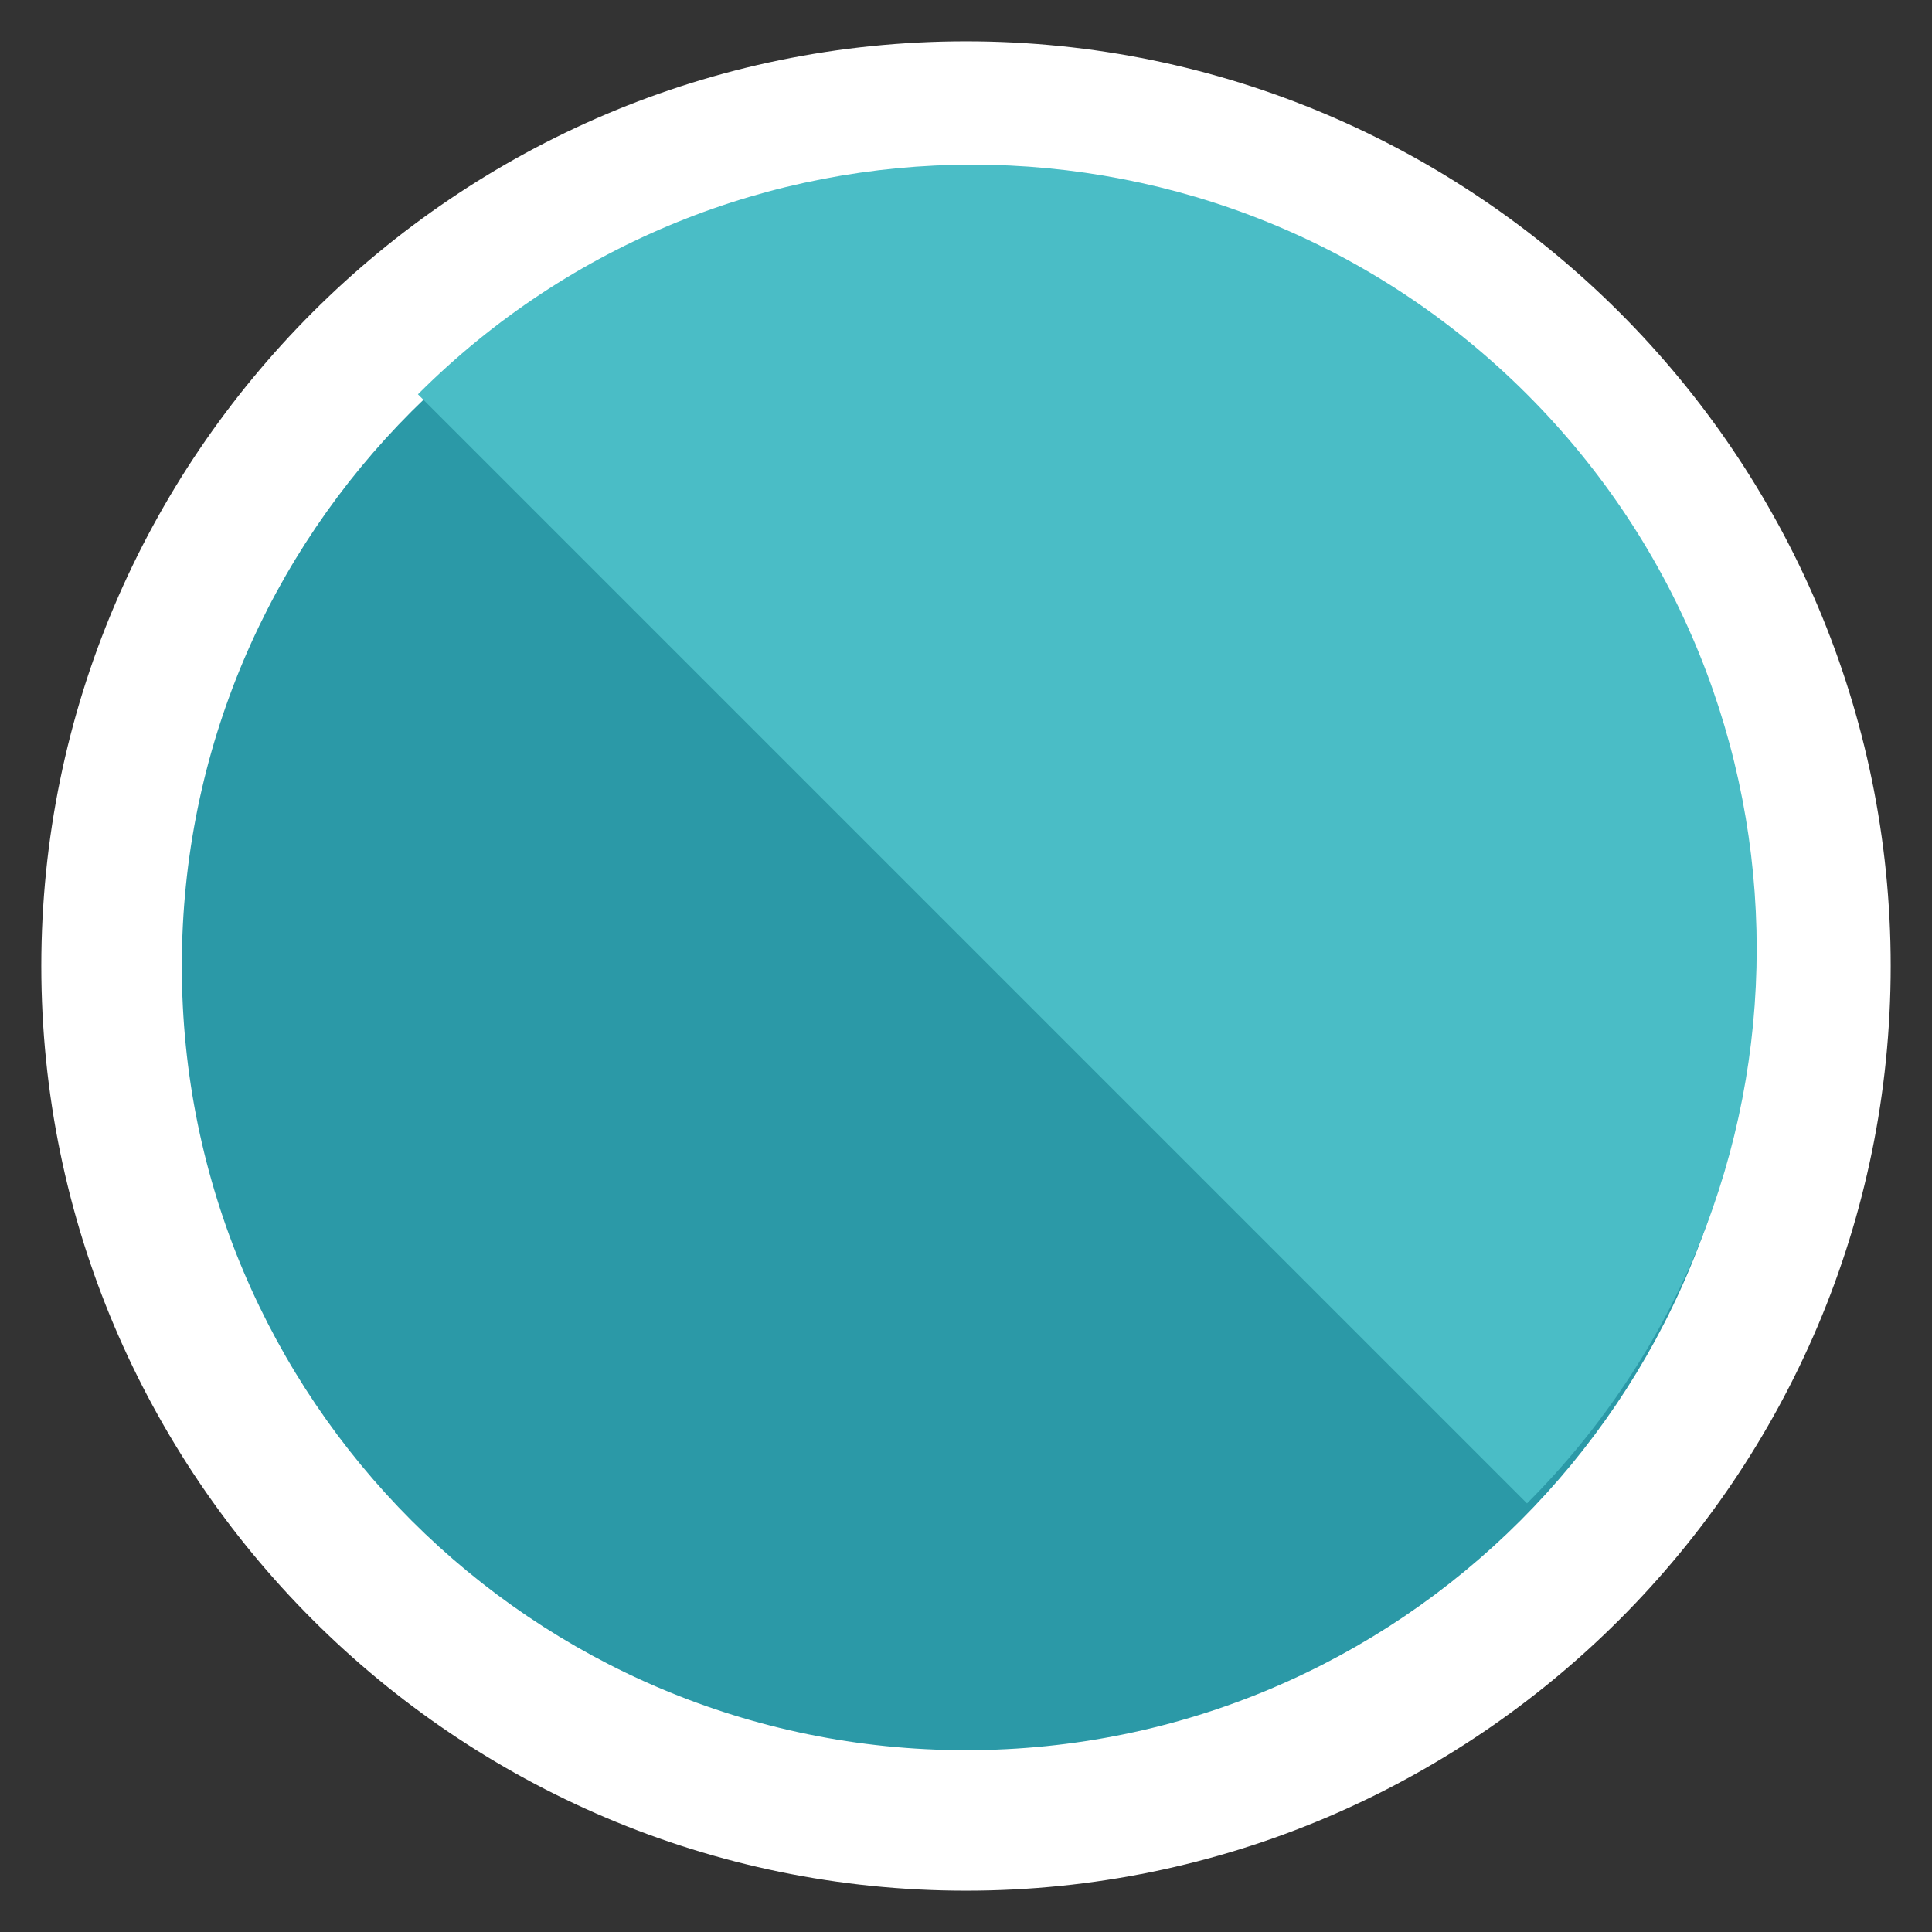 <?xml version="1.0" encoding="utf-8"?>
<!-- Generator: Adobe Illustrator 13.0.0, SVG Export Plug-In . SVG Version: 6.00 Build 14948)  -->
<!DOCTYPE svg PUBLIC "-//W3C//DTD SVG 1.1//EN" "http://www.w3.org/Graphics/SVG/1.1/DTD/svg11.dtd">
<svg version="1.1" id="Layer_1" xmlns="http://www.w3.org/2000/svg" xmlns:xlink="http://www.w3.org/1999/xlink" x="0px" y="0px"
	 width="55px" height="55px" viewBox="-2.5 -2.5 55 55" enable-background="new -2.5 -2.5 55 55" xml:space="preserve">
<rect x="-2.5" y="-2.5" width="55" height="55" fill="#333333" stroke="none"/>
<g>
	<g>
		<path fill="#2B99A7" d="M25,49.324C11.588,49.324,0.676,38.412,0.676,25S11.589,0.676,25,0.676
			c13.412,0,24.324,10.913,24.324,24.324C49.324,38.412,38.412,49.324,25,49.324L25,49.324z"/>
		<g>
			<path fill="#FFFFFF" d="M25,2.676c12.33,0,22.324,9.994,22.324,22.324S37.33,47.324,25,47.324
				C12.669,47.324,2.676,37.33,2.676,25S12.669,2.676,25,2.676 M25-1.324C10.485-1.324-1.324,10.485-1.324,25
				c0,14.516,11.809,26.324,26.324,26.324c14.516,0,26.324-11.809,26.324-26.324C51.324,10.485,39.516-1.324,25-1.324L25-1.324z"/>
		</g>
	</g>
	<path fill="#4ABDC6" d="M40.971,40.298L9.398,8.725c8.719-8.717,22.852-8.717,31.573,0C49.689,17.446,49.689,31.578,40.971,40.298z
		"/>
</g>
</svg>

